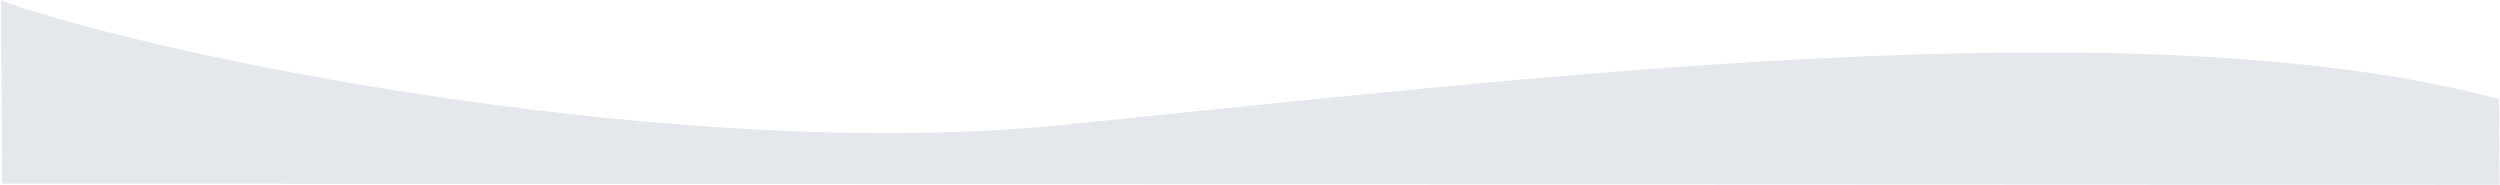 <svg width="1982" height="147" viewBox="0 0 1982 147" fill="none" xmlns="http://www.w3.org/2000/svg">
    <path d="M839.892 99.257C548.903 128.239 141.897 49.96 0.727 0.515L1.678 145.586L1981.73 146.506L1981.28 78.561C1694.69 1.475 1203.63 63.029 839.892 99.257Z" fill="#E4E8ED"/>
</svg>
